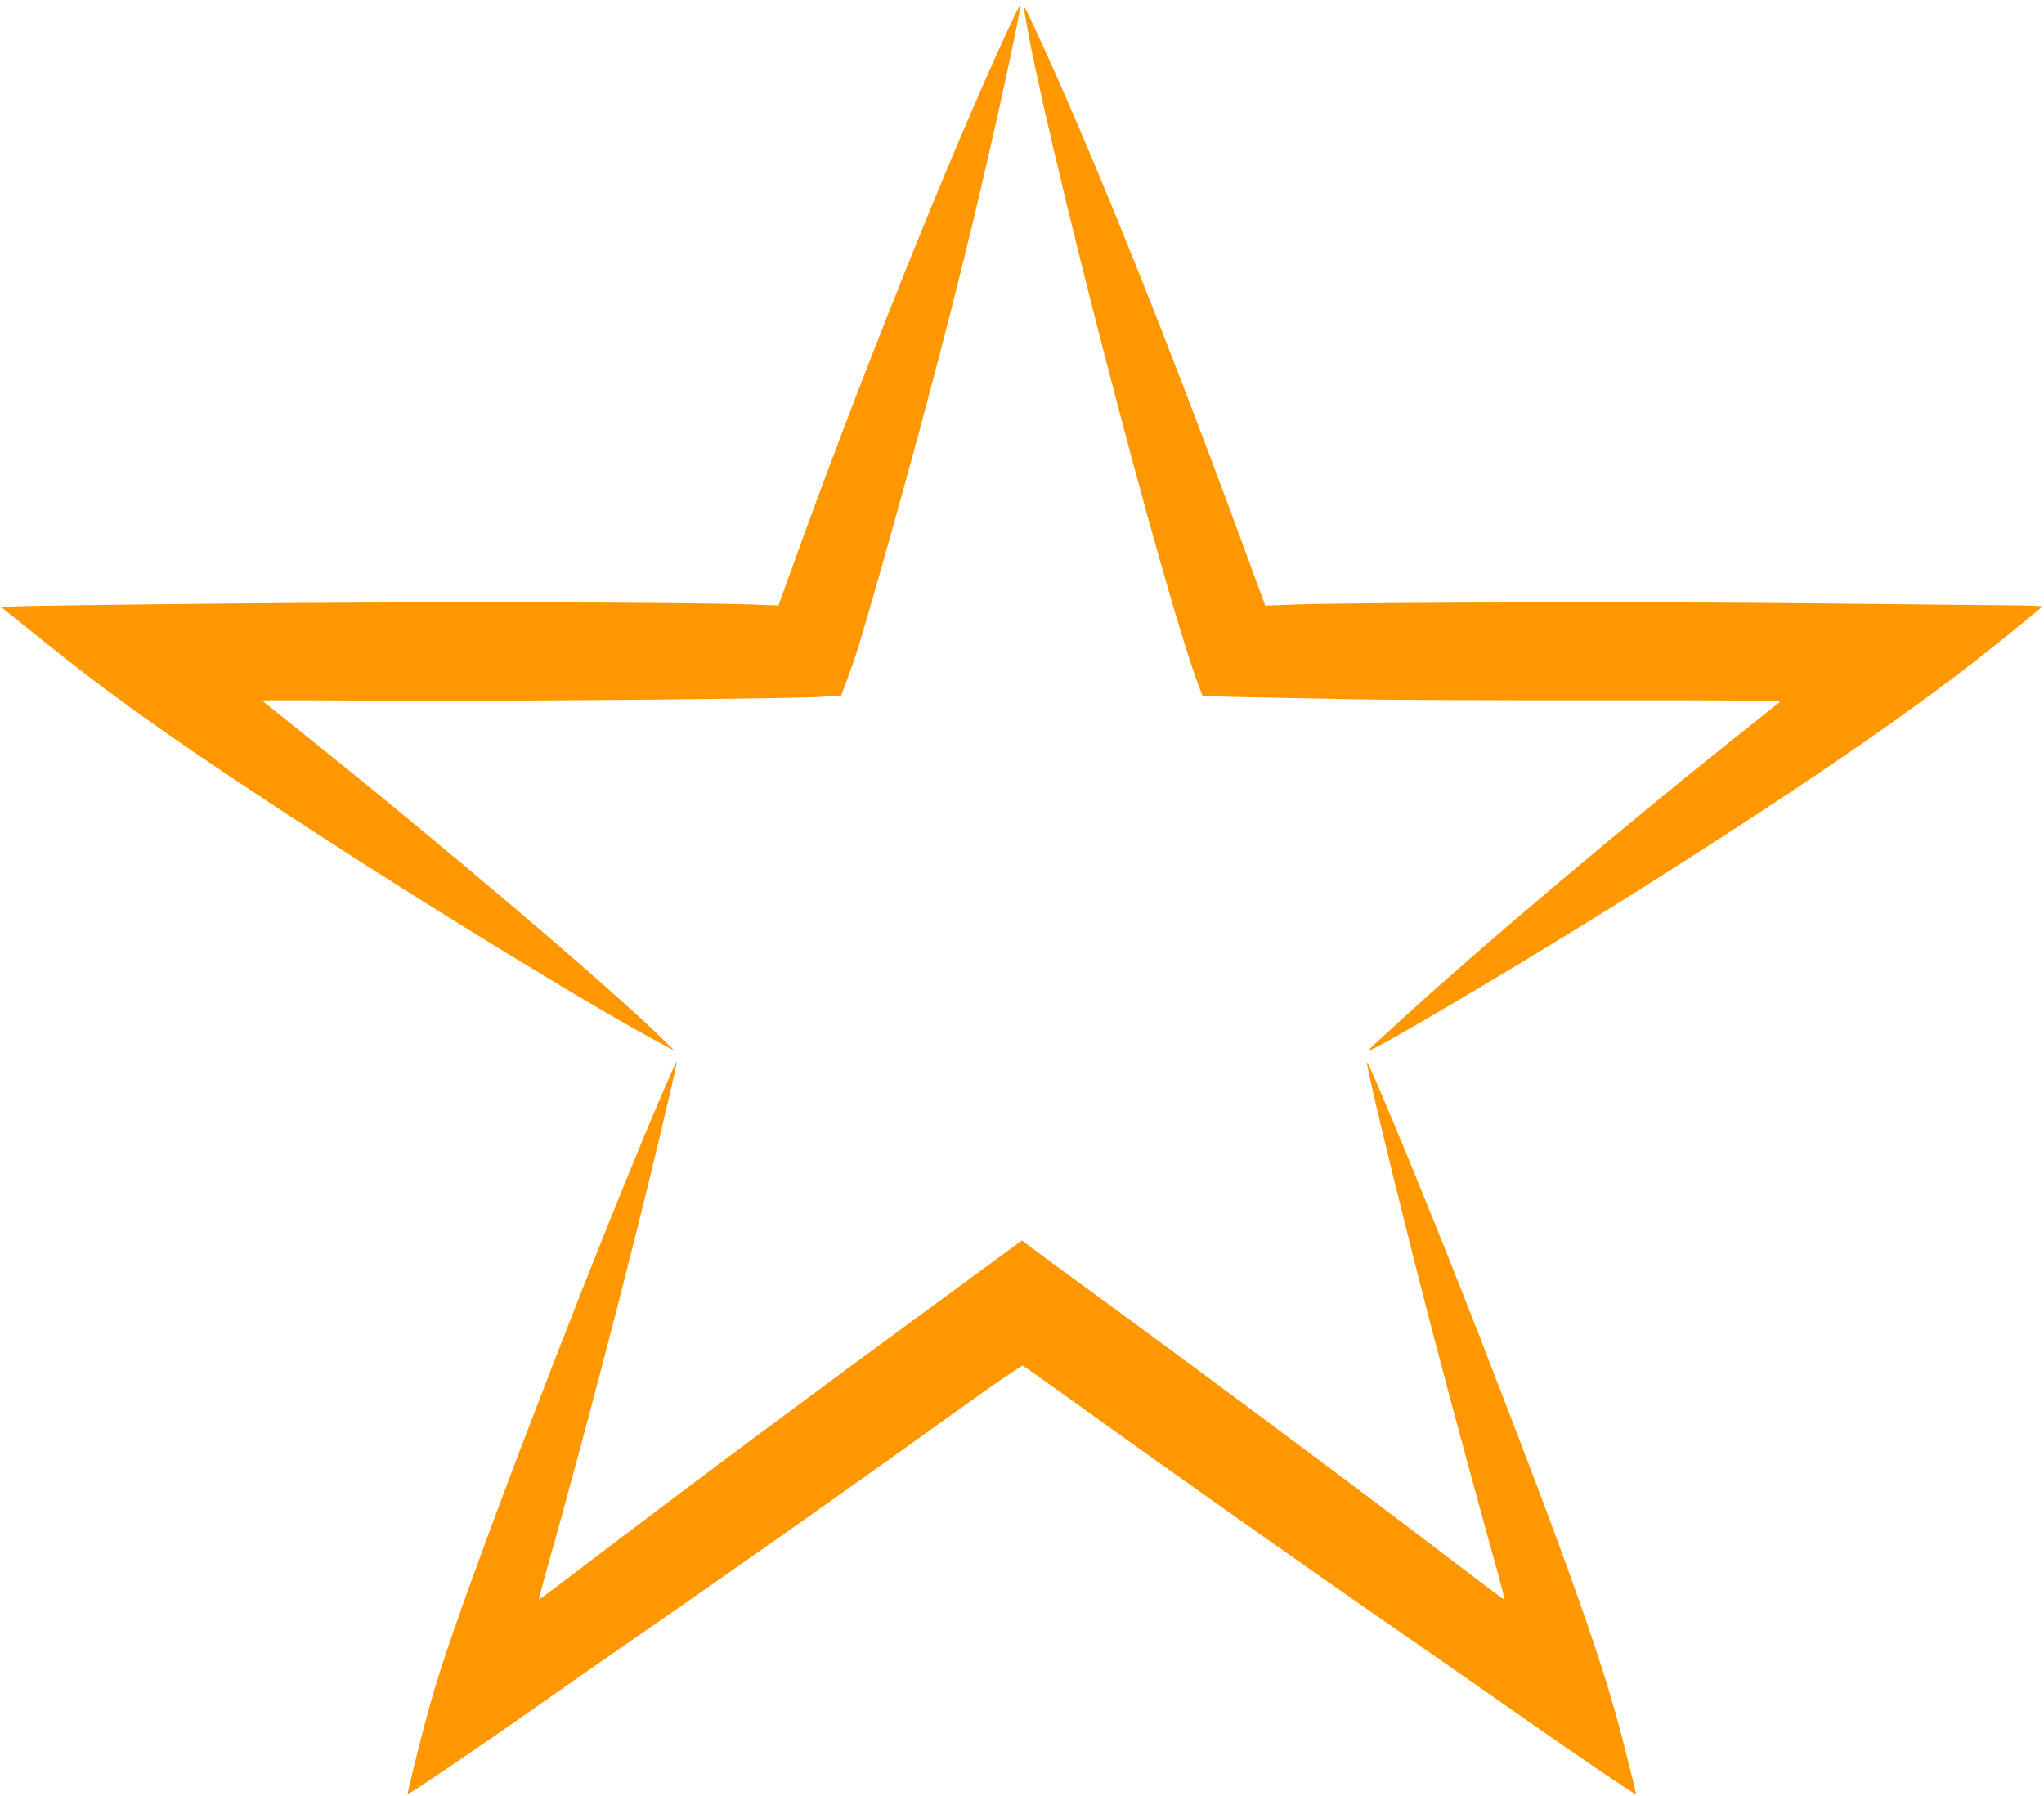 <?xml version="1.0" standalone="no"?>
<!DOCTYPE svg PUBLIC "-//W3C//DTD SVG 20010904//EN"
 "http://www.w3.org/TR/2001/REC-SVG-20010904/DTD/svg10.dtd">
<svg version="1.0" xmlns="http://www.w3.org/2000/svg"
 width="1280pt" height="1125pt" viewBox="0 0 1280 1125"
 preserveAspectRatio="xMidYMid meet">
<g transform="translate(0,1125) scale(0.1,-0.1)"
fill="#ff9800" stroke="none">
<path d="M6295 11027 c-369 -803 -921 -2182 -1336 -3336 l-84 -233 -165 6
c-415 15 -2093 18 -3300 6 -707 -7 -1311 -15 -1342 -19 l-57 -6 310 -249 c412
-331 852 -640 1652 -1160 793 -515 1771 -1112 2172 -1325 l80 -43 -90 88
c-338 330 -1382 1216 -2222 1888 -150 120 -273 218 -273 219 0 2 404 1 897 -2
738 -3 2556 14 2613 25 8 1 38 3 65 3 l51 1 42 113 c49 131 76 216 182 587
228 797 434 1572 595 2237 143 594 314 1377 303 1389 -3 2 -44 -83 -93 -189z"/>
<path d="M6416 11175 c109 -703 867 -3634 1093 -4227 l22 -57 92 -3 c51 -2
184 -5 297 -7 113 -2 369 -7 570 -11 201 -4 883 -7 1517 -6 845 1 1149 -2
1140 -10 -7 -6 -91 -73 -187 -149 -733 -580 -1724 -1416 -2210 -1865 -63 -59
-130 -119 -148 -135 -17 -16 -30 -30 -28 -33 14 -14 937 532 1563 924 1061
666 1824 1186 2333 1594 173 138 316 256 318 260 2 5 -90 9 -205 9 -114 1
-651 6 -1193 12 -944 11 -2870 7 -3281 -7 l-186 -7 -38 104 c-528 1448 -1013
2662 -1388 3476 -83 179 -89 191 -81 138z"/>
<path d="M4137 4378 c-365 -854 -1008 -2512 -1302 -3358 -88 -256 -136 -413
-201 -668 -47 -184 -83 -336 -81 -338 6 -6 428 280 827 561 173 122 441 309
595 415 660 456 1389 971 2024 1428 216 156 399 281 406 278 7 -2 165 -114
351 -248 656 -472 1433 -1020 2074 -1463 190 -131 487 -338 660 -460 353 -248
750 -518 755 -513 2 2 -34 149 -80 328 -123 486 -338 1094 -890 2515 -280 723
-714 1777 -715 1740 -1 -50 259 -1112 451 -1840 101 -381 261 -973 362 -1333
29 -105 51 -192 48 -192 -3 0 -127 94 -276 207 -582 445 -1555 1171 -2290
1708 -187 136 -366 268 -397 292 l-58 44 -337 -247 c-984 -721 -1703 -1256
-2342 -1743 -189 -144 -344 -261 -346 -259 -2 2 13 57 31 123 298 1053 654
2436 829 3223 3 12 4 22 1 22 -2 0 -47 -100 -99 -222z"/>
</g>
</svg>
